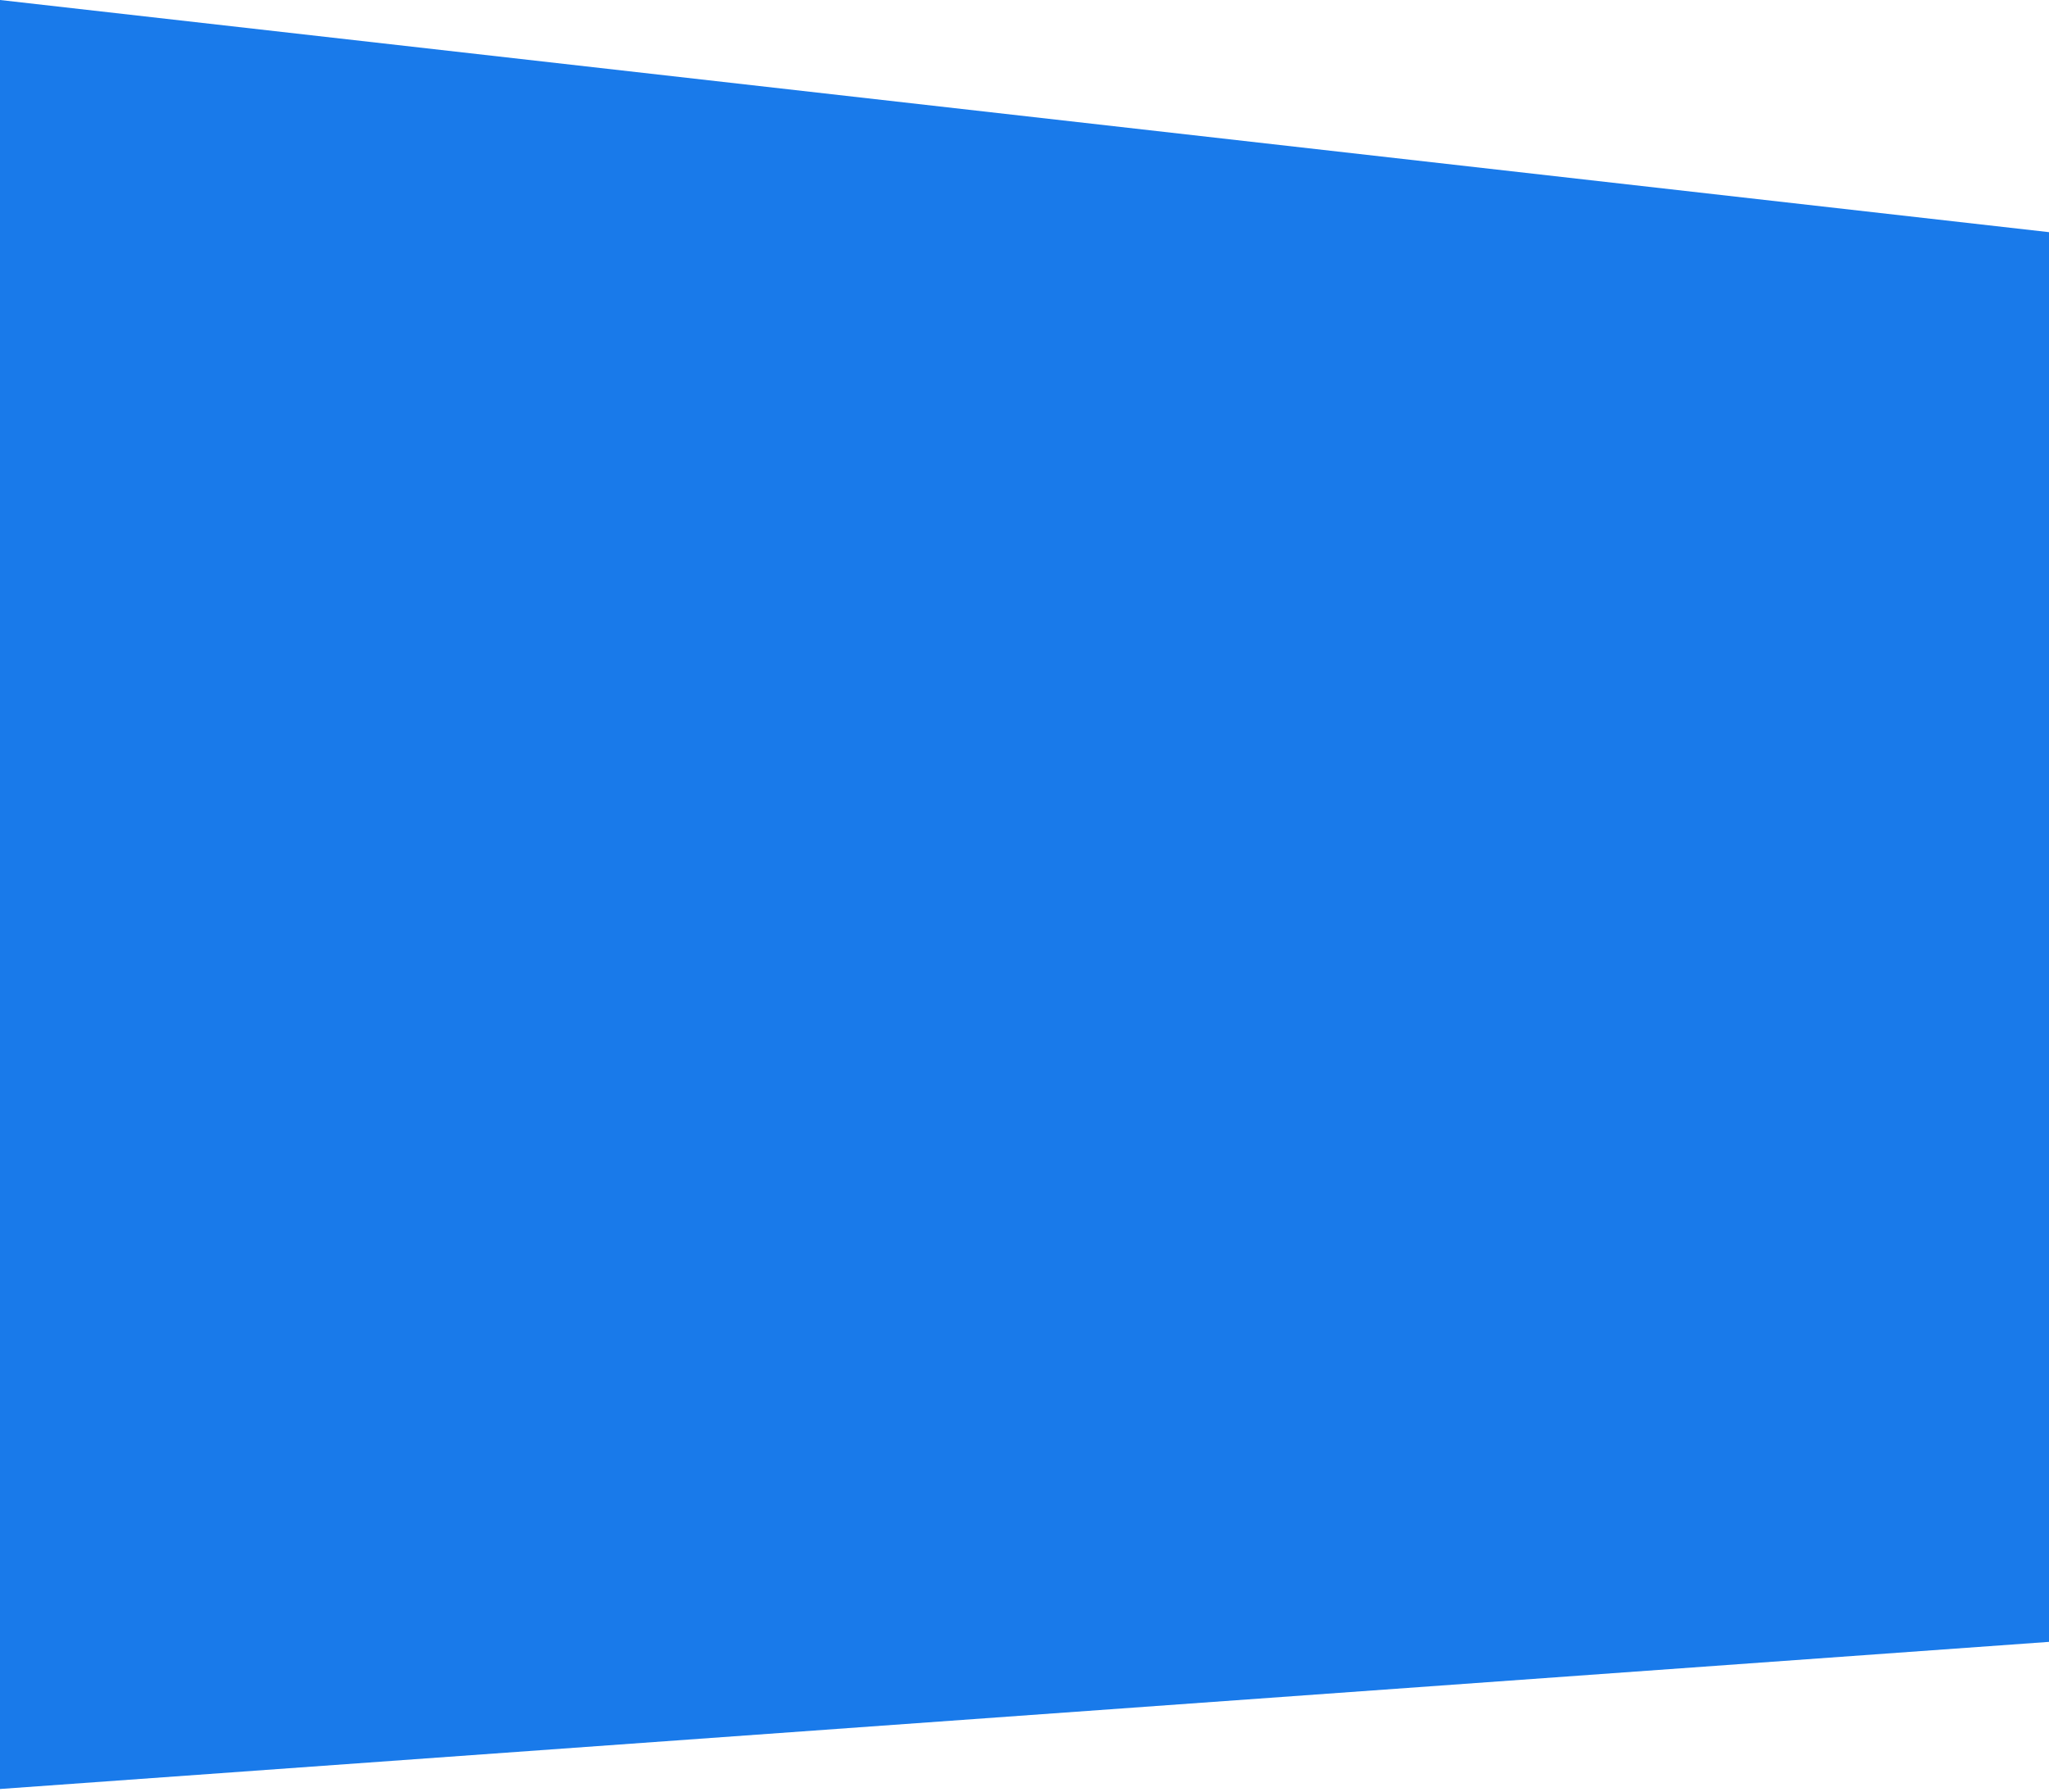<?xml version="1.0" encoding="utf-8"?>
<svg xmlns="http://www.w3.org/2000/svg" fill="none" height="100%" overflow="visible" preserveAspectRatio="none" style="display: block;" viewBox="0 0 375 328" width="100%">
<path d="M0 0L375 42.5V300.566L0 327.5L0 0Z" fill="#197AEA" id="Rectangle 3"/>
</svg>